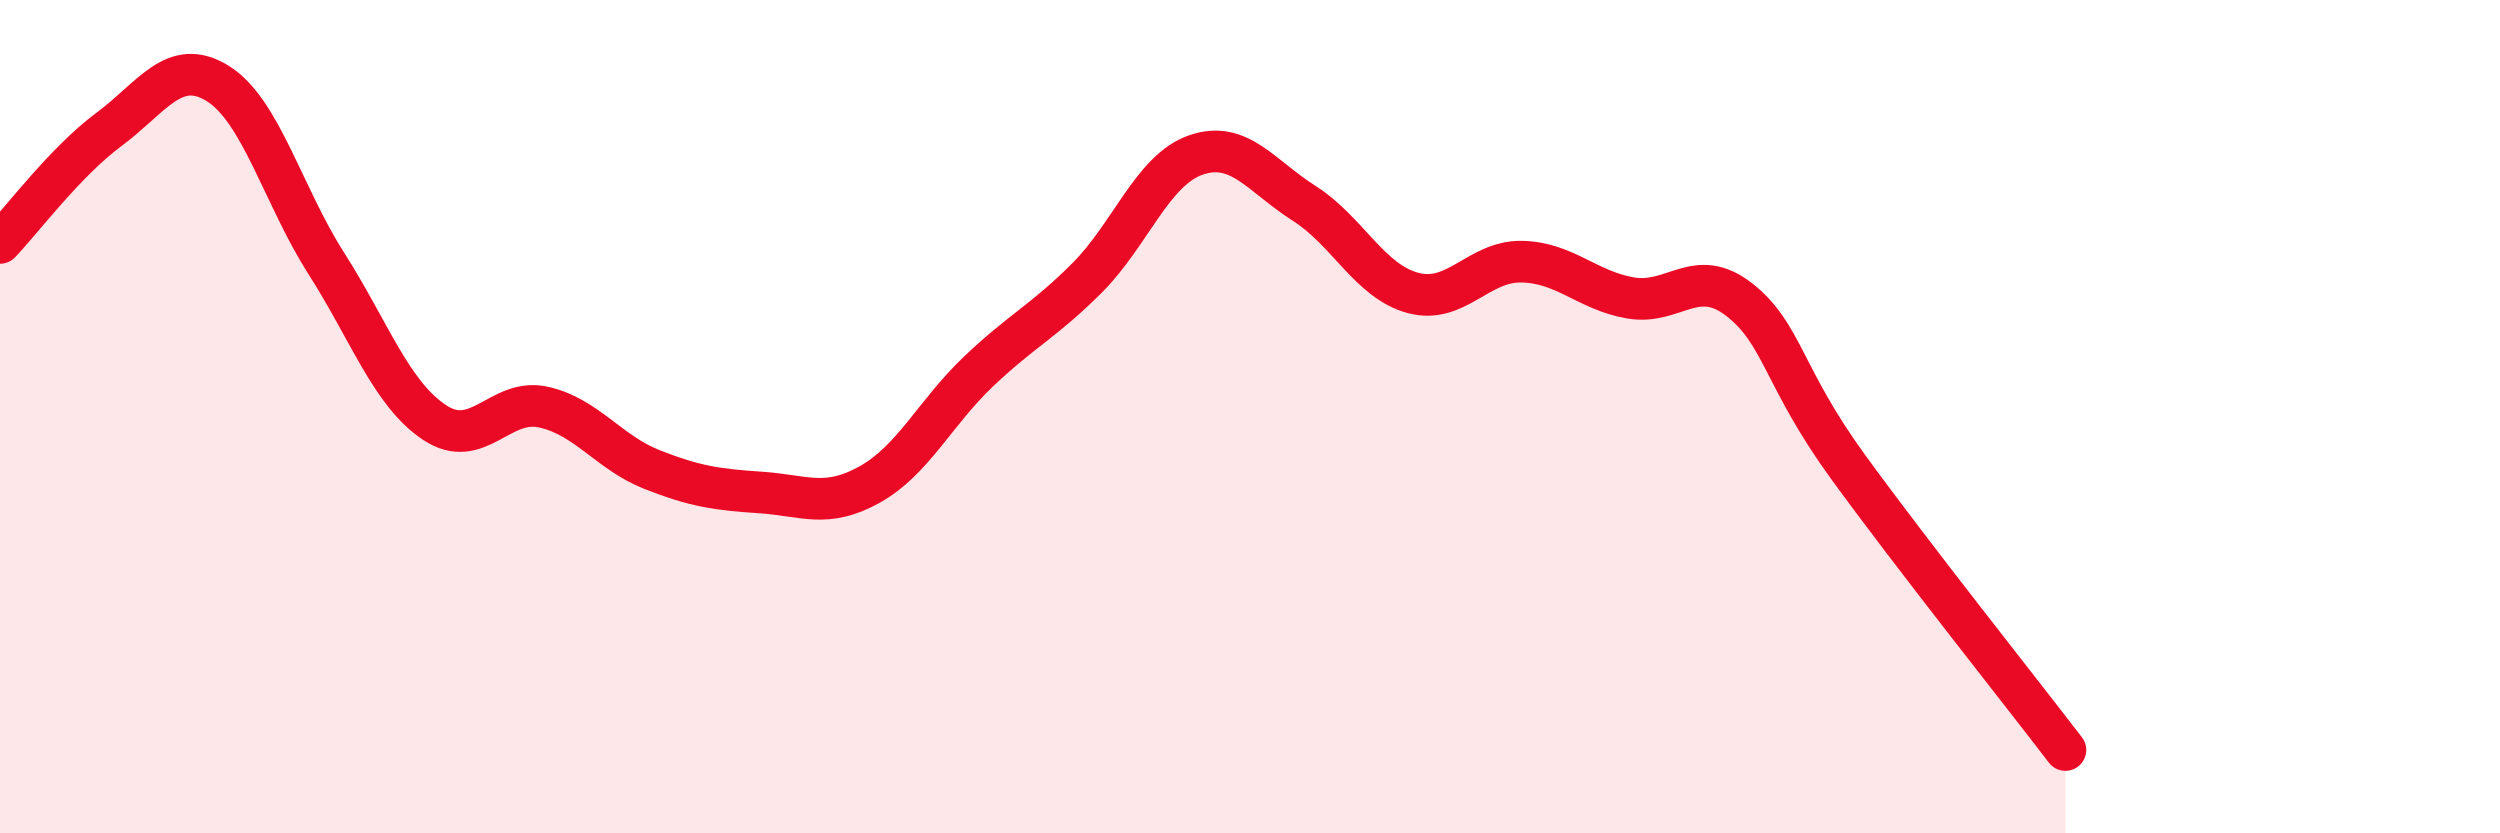 
    <svg width="60" height="20" viewBox="0 0 60 20" xmlns="http://www.w3.org/2000/svg">
      <path
        d="M 0,5.83 C 0.52,5.29 1.57,3.88 2.61,3.11 C 3.65,2.34 4.18,1.36 5.22,2 C 6.26,2.64 6.79,4.69 7.83,6.32 C 8.87,7.95 9.39,9.45 10.43,10.14 C 11.47,10.83 12,9.54 13.04,9.77 C 14.08,10 14.61,10.86 15.65,11.27 C 16.69,11.68 17.22,11.75 18.26,11.82 C 19.3,11.89 19.83,12.21 20.87,11.63 C 21.91,11.05 22.44,9.91 23.48,8.92 C 24.52,7.93 25.05,7.71 26.09,6.67 C 27.13,5.63 27.66,4.08 28.7,3.72 C 29.74,3.36 30.26,4.22 31.3,4.88 C 32.34,5.54 32.87,6.75 33.91,7.03 C 34.95,7.31 35.48,6.26 36.52,6.28 C 37.56,6.3 38.09,6.97 39.13,7.15 C 40.17,7.33 40.7,6.38 41.74,7.19 C 42.78,8 42.78,9.04 44.35,11.2 C 45.92,13.36 48.53,16.64 49.57,18L49.57 20L0 20Z"
        fill="#EB0A25"
        opacity="0.1"
        stroke-linecap="round"
        stroke-linejoin="round"
      />
      <path
        d="M 0,5.83 C 0.52,5.29 1.57,3.88 2.61,3.11 C 3.65,2.34 4.18,1.36 5.22,2 C 6.26,2.64 6.79,4.69 7.83,6.32 C 8.87,7.95 9.39,9.45 10.43,10.14 C 11.47,10.83 12,9.54 13.04,9.77 C 14.08,10 14.61,10.86 15.65,11.27 C 16.69,11.68 17.22,11.75 18.26,11.82 C 19.3,11.89 19.83,12.21 20.87,11.63 C 21.91,11.05 22.44,9.91 23.48,8.92 C 24.52,7.93 25.05,7.71 26.09,6.67 C 27.13,5.63 27.66,4.08 28.7,3.72 C 29.74,3.36 30.26,4.22 31.3,4.88 C 32.34,5.54 32.87,6.75 33.91,7.03 C 34.95,7.31 35.48,6.26 36.52,6.28 C 37.56,6.3 38.09,6.97 39.13,7.15 C 40.17,7.33 40.7,6.38 41.74,7.19 C 42.78,8 42.78,9.04 44.35,11.2 C 45.92,13.36 48.53,16.64 49.57,18"
        stroke="#EB0A25"
        stroke-width="1"
        fill="none"
        stroke-linecap="round"
        stroke-linejoin="round"
      />
    </svg>
  